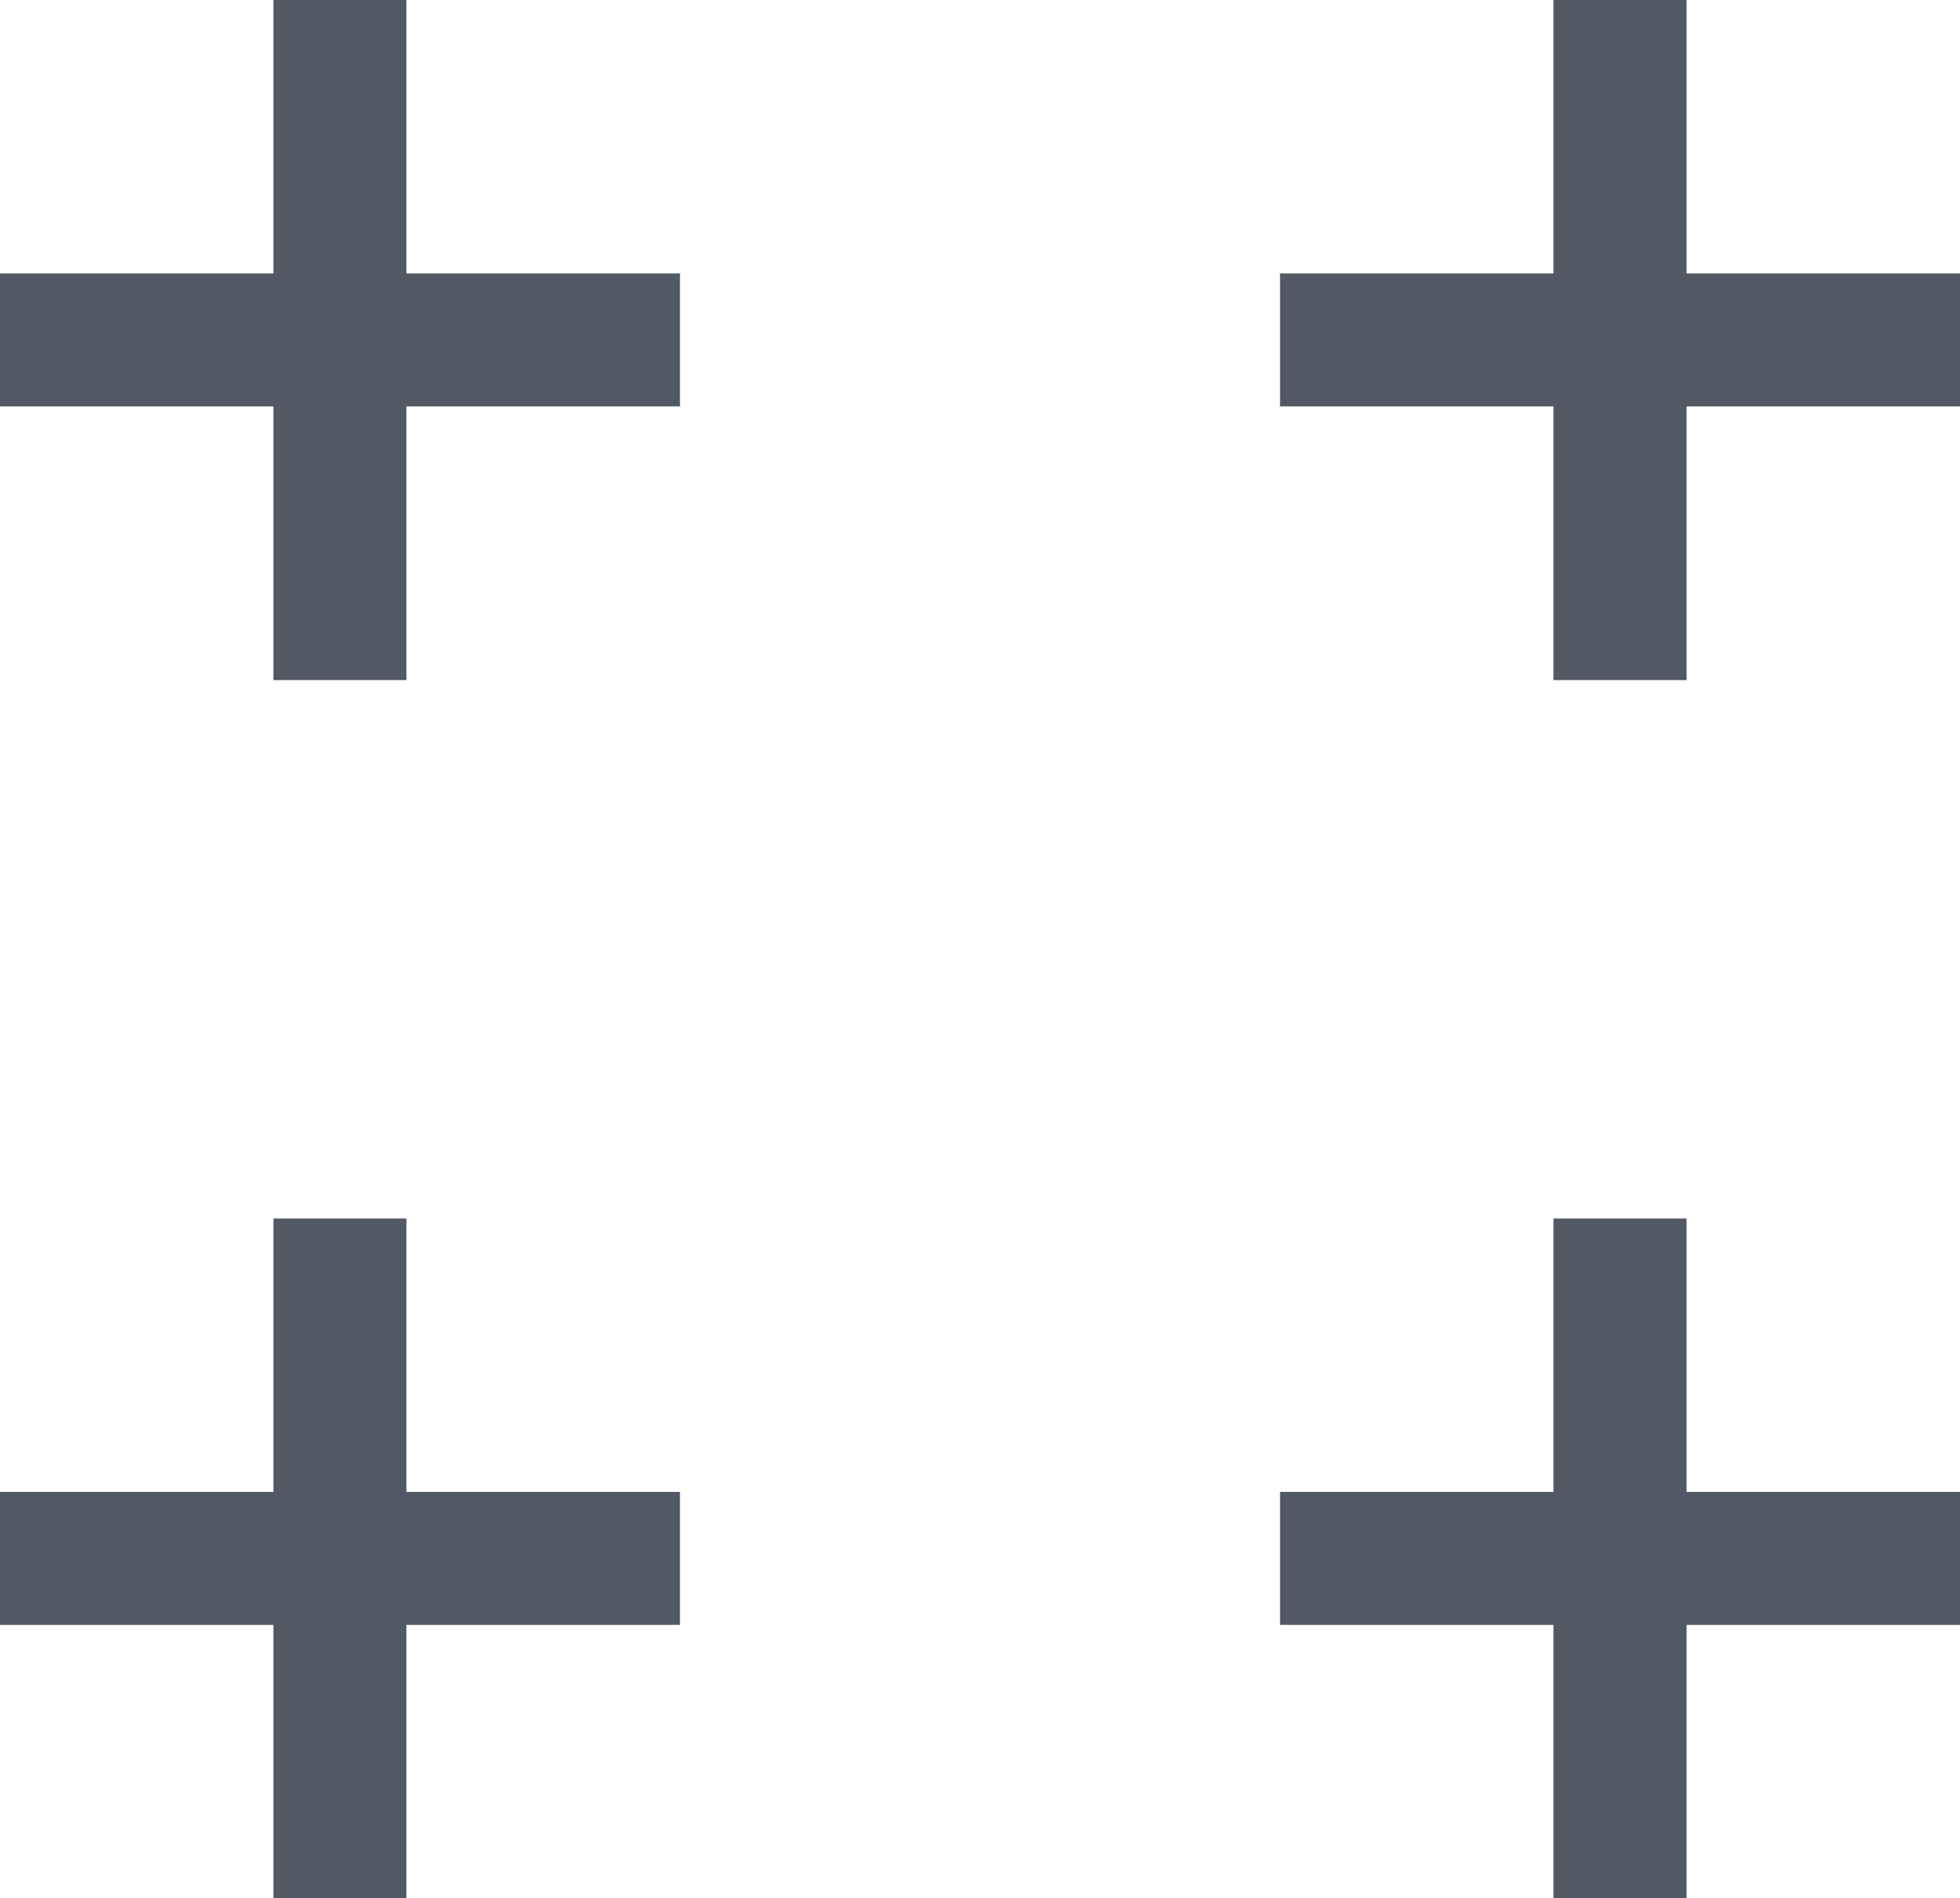 <?xml version="1.0" encoding="UTF-8"?>
<svg id="Camada_1" data-name="Camada 1" xmlns="http://www.w3.org/2000/svg" viewBox="0 0 140.87 136.44">
  <defs>
    <style>
      .cls-1 {
        fill: #535964;
        stroke-width: 0px;
      }
    </style>
  </defs>
  <g>
    <g>
      <rect class="cls-1" x="19.65" width="9.56" height="48.88"/>
      <rect class="cls-1" x="19.65" y="0" width="9.56" height="48.87" transform="translate(48.87 0) rotate(90)"/>
    </g>
    <g>
      <rect class="cls-1" x="111.65" width="9.57" height="48.88"/>
      <rect class="cls-1" x="111.65" y="0" width="9.56" height="48.87" transform="translate(140.87 -92) rotate(90)"/>
    </g>
  </g>
  <g>
    <g>
      <rect class="cls-1" x="19.65" y="87.58" width="9.56" height="48.87"/>
      <rect class="cls-1" x="19.66" y="87.57" width="9.56" height="48.87" transform="translate(136.44 87.57) rotate(90)"/>
    </g>
    <g>
      <rect class="cls-1" x="111.65" y="87.58" width="9.57" height="48.87"/>
      <rect class="cls-1" x="111.65" y="87.57" width="9.56" height="48.87" transform="translate(228.44 -4.42) rotate(90)"/>
    </g>
  </g>
</svg>